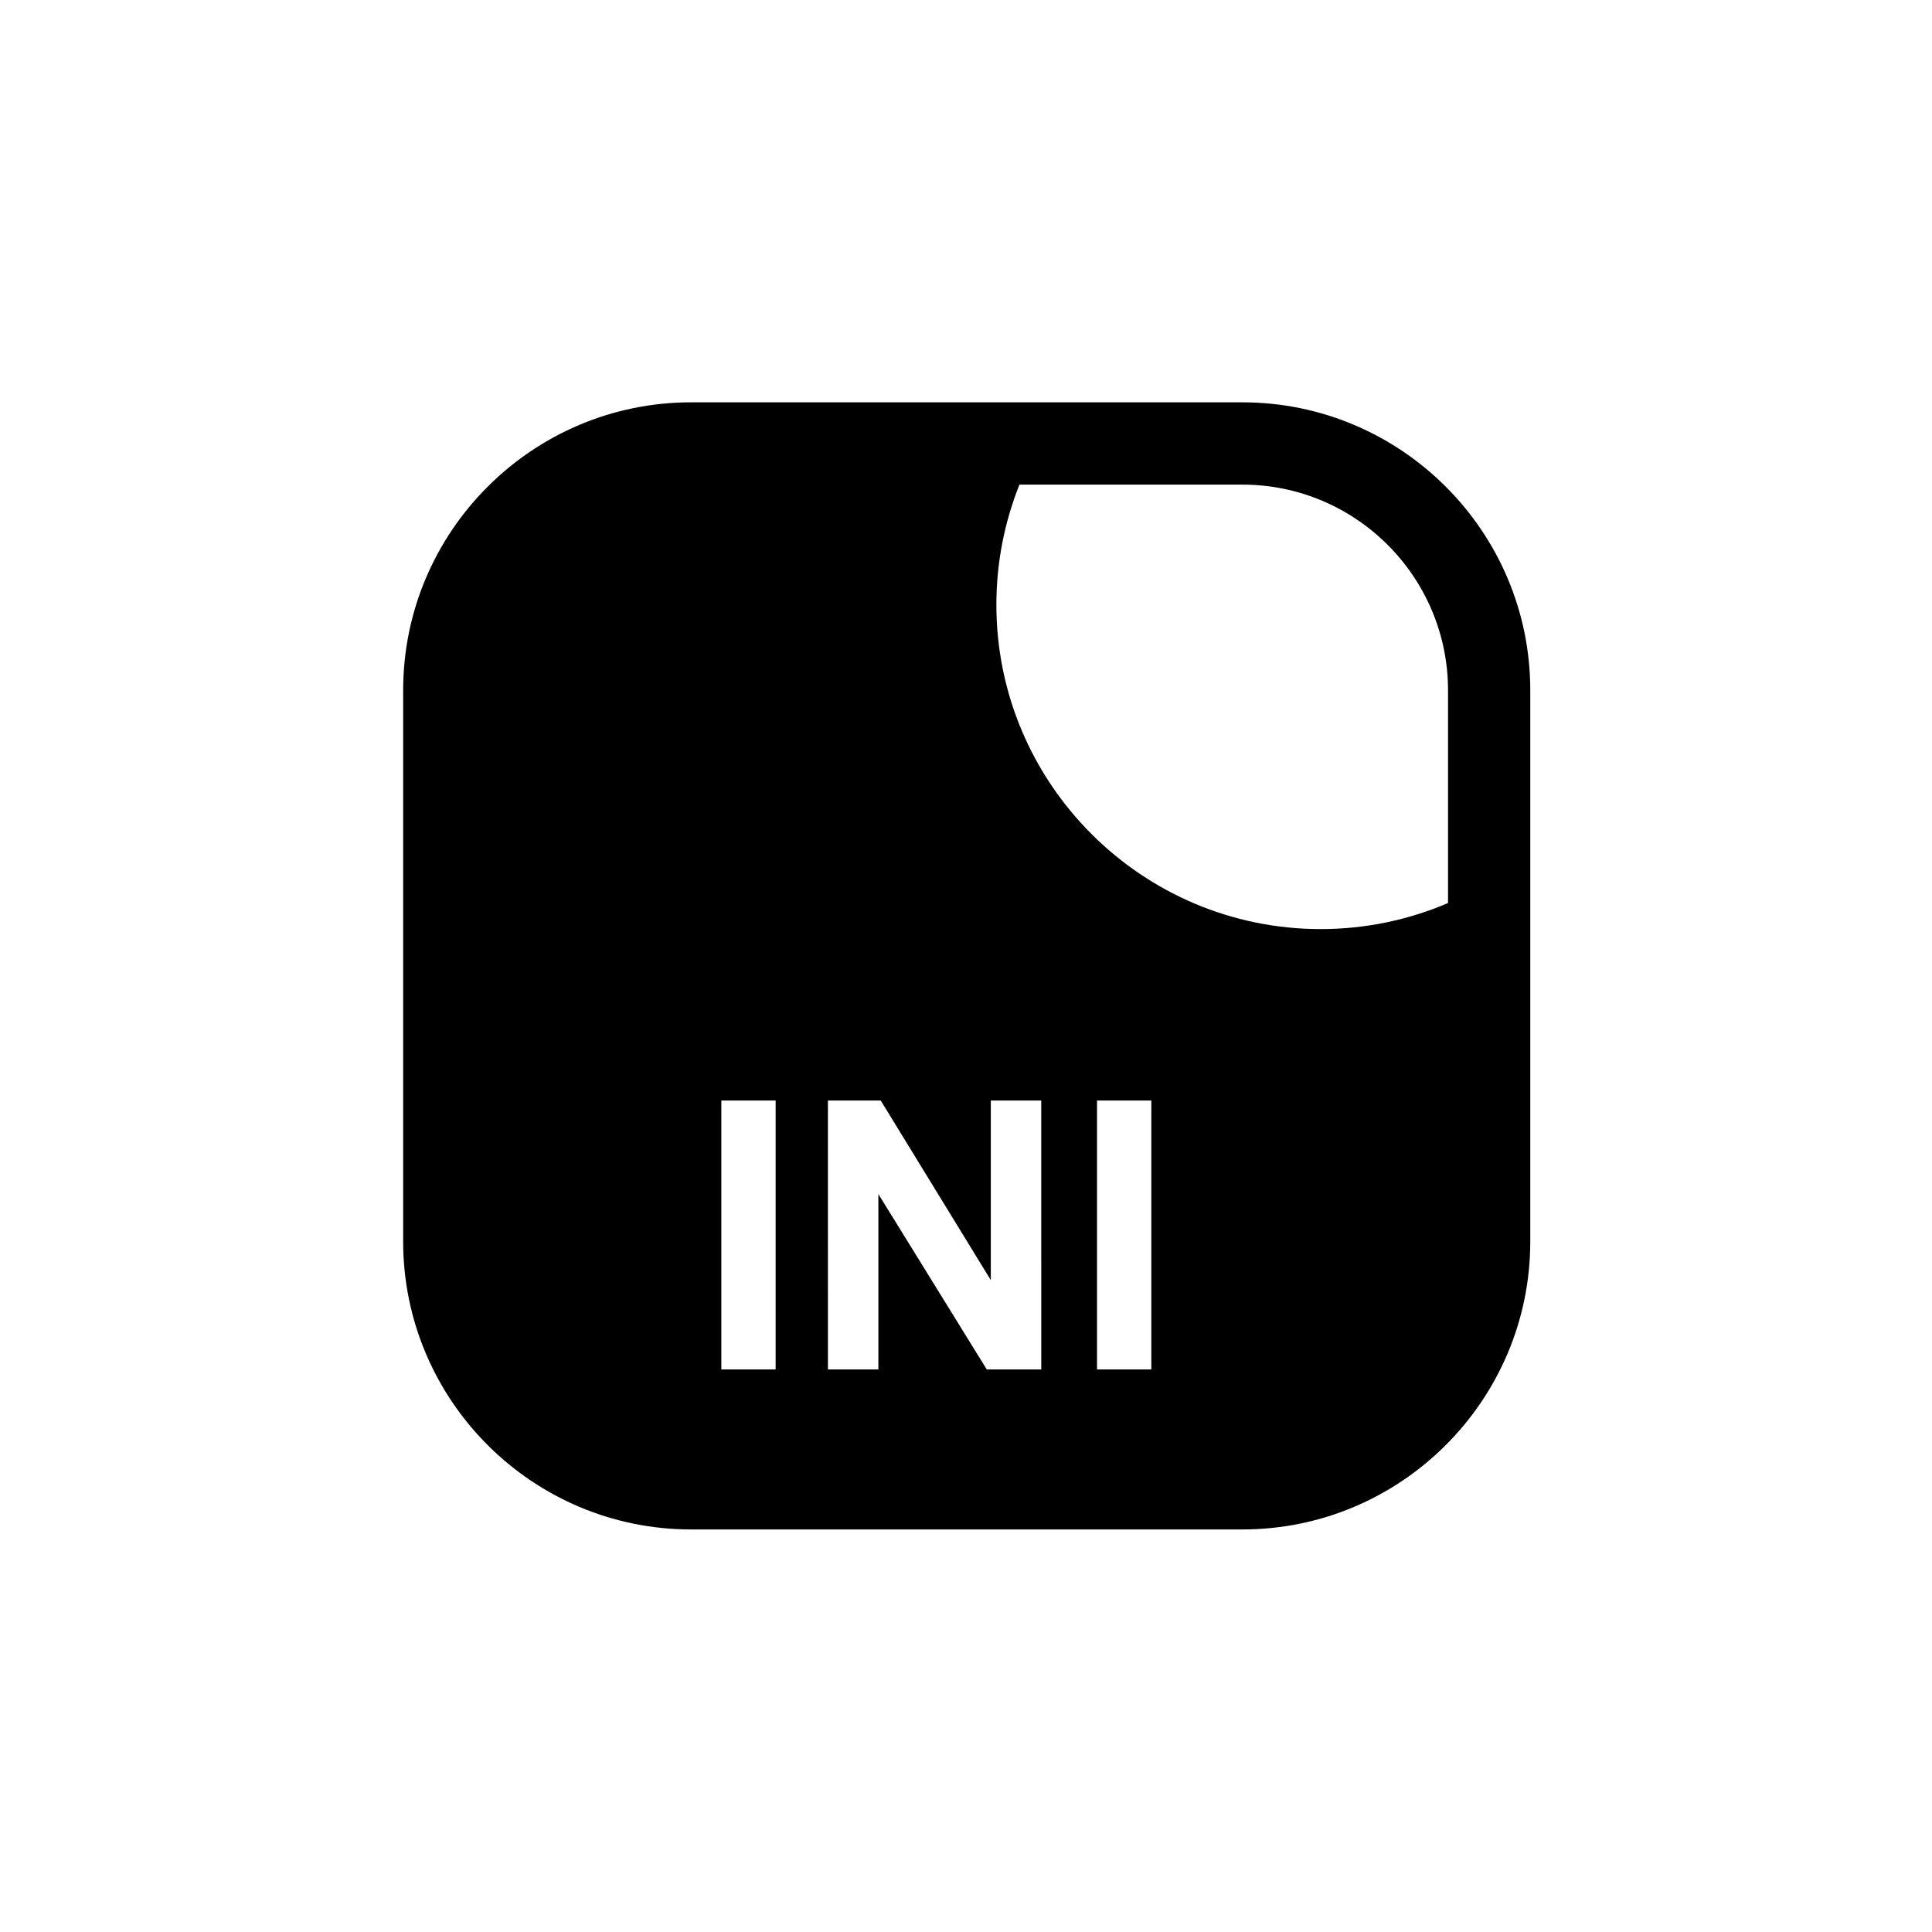 <?xml version="1.0" encoding="UTF-8"?>
<!-- The Best Svg Icon site in the world: iconSvg.co, Visit us! https://iconsvg.co -->
<svg fill="#000000" width="800px" height="800px" version="1.1" viewBox="144 144 512 512" xmlns="http://www.w3.org/2000/svg">
 <path d="m473.23 250.62h-146.08c-42.074 0-76.309 34.234-76.309 76.309v146.08c0 42.074 34.23 76.312 76.309 76.312h146.08c42.074 0 76.309-34.234 76.309-76.312v-146.08c0-42.078-34.234-76.309-76.309-76.309zm-123.68 256.3h-14.387v-71.266h14.391zm70.395 0h-14.438l-28.73-46.477v46.477h-13.367l-0.004-71.266h14l29.168 47.594v-47.594h13.367zm29.168 0h-14.391v-71.266h14.391zm78.629-123.61c-10.367 4.438-21.77 6.906-33.746 6.906-47.391 0-85.945-38.555-85.945-85.945 0-11.246 2.176-21.992 6.117-31.844h59.066c30.055 0 54.508 24.453 54.508 54.508z"/>
</svg>